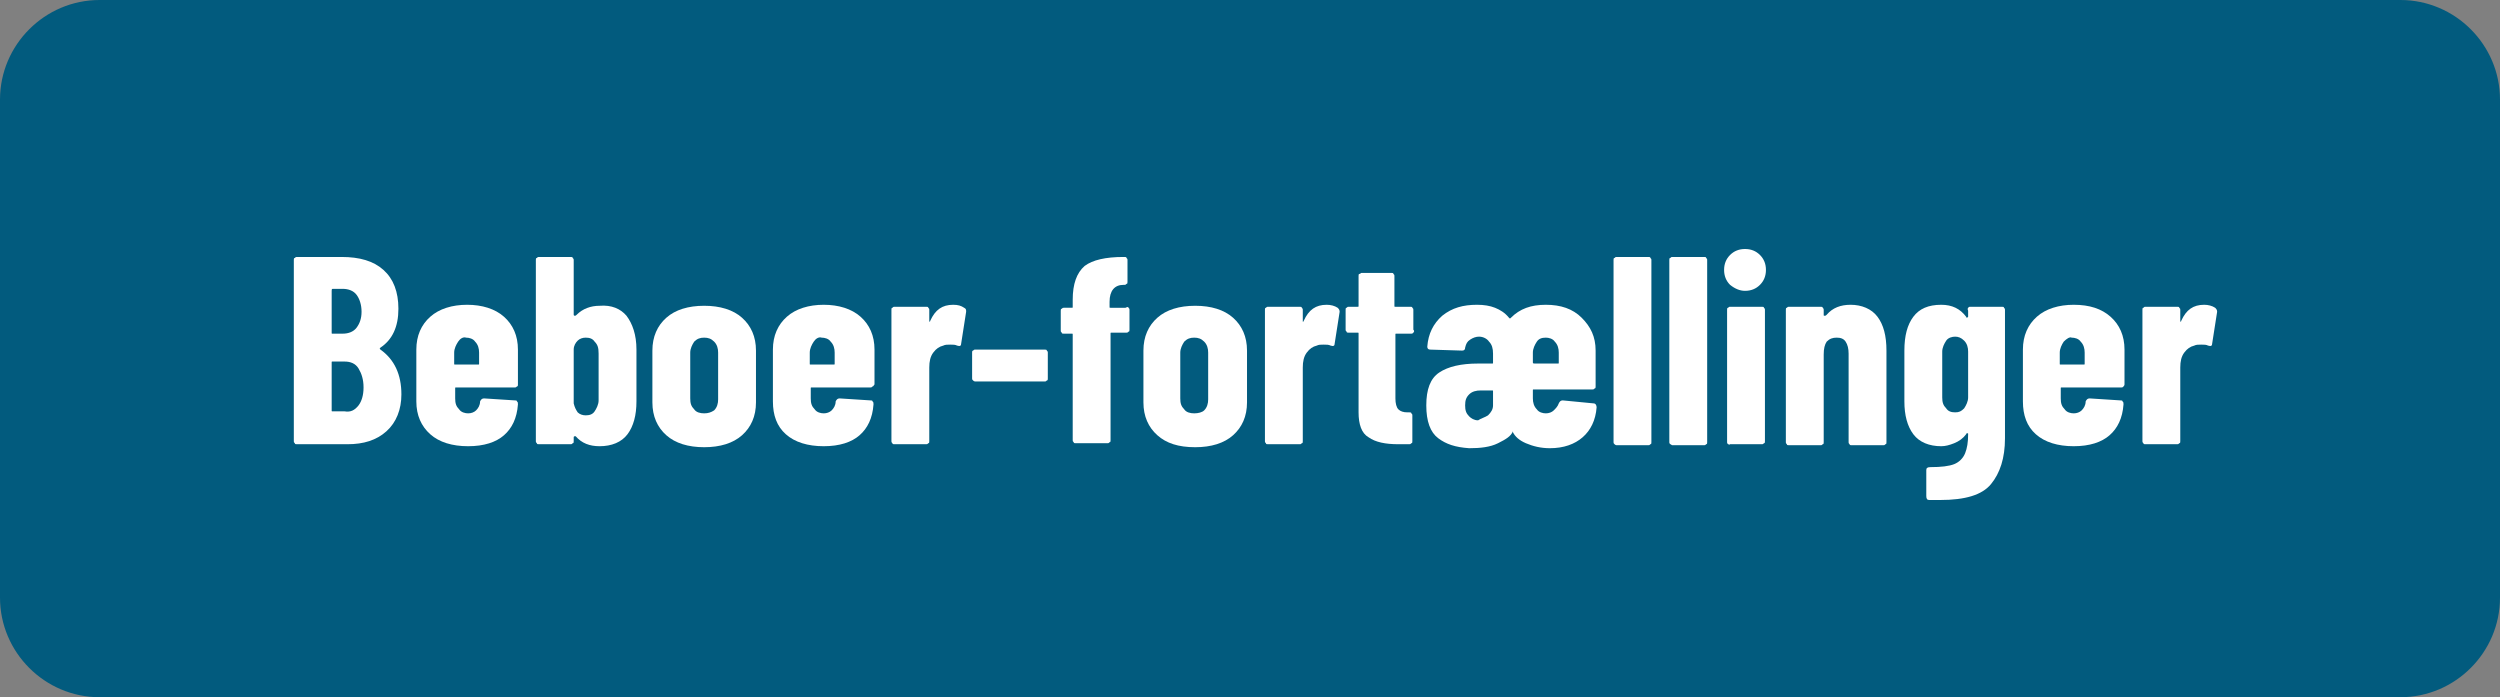 <?xml version="1.0" encoding="UTF-8"?>
<svg xmlns="http://www.w3.org/2000/svg" xmlns:xlink="http://www.w3.org/1999/xlink" version="1.1" id="Lag_1" x="0px" y="0px" viewBox="0 0 251 70" style="enable-background:new 0 0 251 70;" xml:space="preserve">
<rect x="0" y="0" width="251" height="70" fill="#808080" stroke="none"/>
<style type="text/css">
	.st0{fill:#29B4B7;}
	.st1{fill:#025B7E;}
	.st2{fill:#0F8B72;}
	.st3{fill:#FFFFFF;}
</style>
<g>
	<g>
		<path class="st1" d="M251,60c0,5.5-4.5,10-10,10H10C4.5,70,0,65.5,0,60V10C0,4.5,4.5,0,10,0h231c5.5,0,10,4.5,10,10V60z"></path>
	</g>
	<g>
		<path class="st3" d="M38.8,43.3c-1,0.9-2.3,1.3-3.9,1.3h-5.1c-0.1,0-0.2,0-0.2-0.1c-0.1-0.1-0.1-0.1-0.1-0.2V26.1    c0-0.1,0-0.2,0.1-0.2c0.1-0.1,0.1-0.1,0.2-0.1h4.5c1.8,0,3.2,0.4,4.2,1.3c1,0.9,1.5,2.2,1.5,3.9c0,1.8-0.6,3.1-1.8,3.9    c-0.1,0.1-0.1,0.1,0,0.2c1.4,1,2.1,2.5,2.1,4.5C40.3,41.1,39.8,42.4,38.8,43.3z M33.3,29.2v4.2c0,0.1,0,0.1,0.1,0.1h1    c0.6,0,1.1-0.2,1.4-0.6c0.3-0.4,0.5-0.9,0.5-1.6c0-0.7-0.2-1.3-0.5-1.7C35.5,29.2,35,29,34.4,29h-1C33.3,29,33.3,29.1,33.3,29.2z     M36,40.7c0.3-0.4,0.5-1,0.5-1.8c0-0.8-0.2-1.4-0.5-1.9c-0.3-0.5-0.8-0.7-1.4-0.7h-1.2c-0.1,0-0.1,0-0.1,0.1v4.8    c0,0.1,0,0.1,0.1,0.1h1.2C35.2,41.4,35.6,41.2,36,40.7z"></path>
		<path class="st3" d="M51.9,38.8c-0.1,0.1-0.1,0.1-0.2,0.1h-5.9c-0.1,0-0.1,0-0.1,0.1v1c0,0.5,0.1,0.8,0.4,1.1    c0.2,0.3,0.6,0.4,0.9,0.4c0.3,0,0.6-0.1,0.8-0.3c0.2-0.2,0.4-0.5,0.4-0.9c0.1-0.2,0.2-0.3,0.4-0.3l3.1,0.2c0.1,0,0.2,0,0.2,0.1    c0.1,0.1,0.1,0.1,0.1,0.3c-0.1,1.4-0.6,2.4-1.4,3.1s-2,1.1-3.6,1.1c-1.6,0-2.9-0.4-3.8-1.2c-0.9-0.8-1.4-1.9-1.4-3.3v-5.2    c0-1.4,0.5-2.5,1.4-3.3c0.9-0.8,2.2-1.2,3.7-1.2s2.8,0.4,3.7,1.2c0.9,0.8,1.4,1.9,1.4,3.3v3.5C52,38.7,52,38.8,51.9,38.8z     M46,34.3c-0.2,0.3-0.4,0.7-0.4,1.1v1.1c0,0.1,0,0.1,0.1,0.1h2.3c0.1,0,0.1,0,0.1-0.1v-1.1c0-0.4-0.1-0.8-0.4-1.1    c-0.2-0.3-0.6-0.4-0.9-0.4C46.5,33.8,46.2,34,46,34.3z"></path>
		<path class="st3" d="M62.9,31.7c0.6,0.8,1,1.9,1,3.4v5.2c0,1.4-0.3,2.5-0.9,3.3c-0.6,0.8-1.6,1.2-2.8,1.2c-1,0-1.8-0.3-2.4-1    c0,0-0.1,0-0.1,0c0,0-0.1,0-0.1,0.1v0.4c0,0.1,0,0.2-0.1,0.2c-0.1,0.1-0.1,0.1-0.2,0.1h-3.2c-0.1,0-0.2,0-0.2-0.1    c-0.1-0.1-0.1-0.1-0.1-0.2V26.1c0-0.1,0-0.2,0.1-0.2c0.1-0.1,0.1-0.1,0.2-0.1h3.2c0.1,0,0.2,0,0.2,0.1c0.1,0.1,0.1,0.1,0.1,0.2    v5.5c0,0,0,0.1,0.1,0.1c0.1,0,0.1,0,0.2-0.1c0.6-0.6,1.4-0.9,2.3-0.9C61.4,30.6,62.3,31,62.9,31.7z M59.7,34.3    c-0.2-0.3-0.5-0.4-0.9-0.4c-0.3,0-0.6,0.1-0.8,0.3c-0.2,0.2-0.4,0.5-0.4,0.9v5.4c0.1,0.4,0.2,0.6,0.4,0.9c0.2,0.2,0.5,0.3,0.8,0.3    c0.4,0,0.7-0.1,0.9-0.4c0.2-0.3,0.4-0.7,0.4-1.1v-4.7C60.1,34.9,60,34.6,59.7,34.3z"></path>
		<path class="st3" d="M66.9,43.7c-0.9-0.8-1.4-1.9-1.4-3.3v-5.2c0-1.4,0.5-2.5,1.4-3.3s2.2-1.2,3.8-1.2c1.6,0,2.9,0.4,3.8,1.2    s1.4,1.9,1.4,3.3v5.2c0,1.4-0.5,2.5-1.4,3.3c-0.9,0.8-2.2,1.2-3.8,1.2C69.1,44.9,67.8,44.5,66.9,43.7z M71.7,41.2    c0.3-0.3,0.4-0.7,0.4-1.1v-4.7c0-0.4-0.1-0.8-0.4-1.1s-0.6-0.4-1-0.4s-0.7,0.1-1,0.4c-0.2,0.3-0.4,0.7-0.4,1.1V40    c0,0.5,0.1,0.8,0.4,1.1c0.2,0.3,0.6,0.4,1,0.4S71.4,41.4,71.7,41.2z"></path>
		<path class="st3" d="M87.6,38.8c-0.1,0.1-0.1,0.1-0.2,0.1h-5.9c-0.1,0-0.1,0-0.1,0.1v1c0,0.5,0.1,0.8,0.4,1.1    c0.2,0.3,0.6,0.4,0.9,0.4c0.3,0,0.6-0.1,0.8-0.3c0.2-0.2,0.4-0.5,0.4-0.9c0.1-0.2,0.2-0.3,0.4-0.3l3.1,0.2c0.1,0,0.2,0,0.2,0.1    c0.1,0.1,0.1,0.1,0.1,0.3c-0.1,1.4-0.6,2.4-1.4,3.1s-2,1.1-3.6,1.1c-1.6,0-2.9-0.4-3.8-1.2s-1.3-1.9-1.3-3.3v-5.2    c0-1.4,0.5-2.5,1.4-3.3c0.9-0.8,2.2-1.2,3.7-1.2s2.8,0.4,3.7,1.2s1.4,1.9,1.4,3.3v3.5C87.7,38.7,87.7,38.8,87.6,38.8z M81.7,34.3    c-0.2,0.3-0.4,0.7-0.4,1.1v1.1c0,0.1,0,0.1,0.1,0.1h2.3c0.1,0,0.1,0,0.1-0.1v-1.1c0-0.4-0.1-0.8-0.4-1.1c-0.2-0.3-0.6-0.4-0.9-0.4    C82.2,33.8,81.9,34,81.7,34.3z"></path>
		<path class="st3" d="M96.8,30.9C97,31,97,31.1,97,31.3l-0.5,3.2c0,0.2-0.1,0.3-0.4,0.2c-0.2-0.1-0.4-0.1-0.7-0.1    c-0.3,0-0.5,0-0.7,0.1c-0.4,0.1-0.7,0.3-1,0.7c-0.3,0.4-0.4,0.9-0.4,1.5v7.4c0,0.1,0,0.2-0.1,0.2c-0.1,0.1-0.1,0.1-0.2,0.1h-3.2    c-0.1,0-0.2,0-0.2-0.1c-0.1-0.1-0.1-0.1-0.1-0.2V31.1c0-0.1,0-0.2,0.1-0.2c0.1-0.1,0.1-0.1,0.2-0.1H93c0.1,0,0.2,0,0.2,0.1    c0.1,0.1,0.1,0.1,0.1,0.2v1.1c0,0.1,0,0.1,0,0.1c0,0,0.1,0,0.1-0.1c0.5-1.1,1.2-1.6,2.3-1.6C96.2,30.6,96.5,30.7,96.8,30.9z"></path>
		<path class="st3" d="M97.7,38.2c-0.1-0.1-0.1-0.1-0.1-0.2v-2.6c0-0.1,0-0.2,0.1-0.2c0.1-0.1,0.1-0.1,0.2-0.1h7    c0.1,0,0.2,0,0.2,0.1c0.1,0.1,0.1,0.1,0.1,0.2V38c0,0.1,0,0.2-0.1,0.2c-0.1,0.1-0.1,0.1-0.2,0.1h-7C97.9,38.3,97.8,38.3,97.7,38.2    z"></path>
		<path class="st3" d="M113.3,30.9c0.1,0.1,0.1,0.1,0.1,0.2v2c0,0.1,0,0.2-0.1,0.2c-0.1,0.1-0.1,0.1-0.2,0.1h-1.5    c-0.1,0-0.1,0-0.1,0.1v10.7c0,0.1,0,0.2-0.1,0.2c-0.1,0.1-0.1,0.1-0.2,0.1H108c-0.1,0-0.2,0-0.2-0.1c-0.1-0.1-0.1-0.1-0.1-0.2    V33.6c0-0.1,0-0.1-0.1-0.1h-0.8c-0.1,0-0.2,0-0.2-0.1c-0.1-0.1-0.1-0.1-0.1-0.2v-2c0-0.1,0-0.2,0.1-0.2c0.1-0.1,0.1-0.1,0.2-0.1    h0.8c0.1,0,0.1,0,0.1-0.1v-0.7c0-1.6,0.4-2.7,1.2-3.4c0.8-0.6,2.1-0.9,3.9-0.9h0.1c0.1,0,0.2,0,0.2,0.1c0.1,0.1,0.1,0.1,0.1,0.2    l0,2.2c0,0.1,0,0.2-0.1,0.2c-0.1,0.1-0.1,0.1-0.2,0.1h-0.1c-0.9,0-1.4,0.6-1.4,1.7v0.5c0,0.1,0,0.1,0.1,0.1h1.5    C113.2,30.8,113.3,30.8,113.3,30.9z"></path>
		<path class="st3" d="M116.2,43.7c-0.9-0.8-1.4-1.9-1.4-3.3v-5.2c0-1.4,0.5-2.5,1.4-3.3s2.2-1.2,3.8-1.2c1.6,0,2.9,0.4,3.8,1.2    s1.4,1.9,1.4,3.3v5.2c0,1.4-0.5,2.5-1.4,3.3s-2.2,1.2-3.8,1.2C118.3,44.9,117.1,44.5,116.2,43.7z M120.9,41.2    c0.3-0.3,0.4-0.7,0.4-1.1v-4.7c0-0.4-0.1-0.8-0.4-1.1c-0.3-0.3-0.6-0.4-1-0.4s-0.7,0.1-1,0.4c-0.2,0.3-0.4,0.7-0.4,1.1V40    c0,0.5,0.1,0.8,0.4,1.1c0.2,0.3,0.6,0.4,1,0.4S120.7,41.4,120.9,41.2z"></path>
		<path class="st3" d="M134.3,30.9c0.1,0.1,0.2,0.2,0.2,0.4l-0.5,3.2c0,0.2-0.1,0.3-0.4,0.2c-0.2-0.1-0.4-0.1-0.7-0.1    c-0.3,0-0.5,0-0.7,0.1c-0.4,0.1-0.7,0.3-1,0.7s-0.4,0.9-0.4,1.5v7.4c0,0.1,0,0.2-0.1,0.2c-0.1,0.1-0.1,0.1-0.2,0.1h-3.2    c-0.1,0-0.2,0-0.2-0.1c-0.1-0.1-0.1-0.1-0.1-0.2V31.1c0-0.1,0-0.2,0.1-0.2c0.1-0.1,0.1-0.1,0.2-0.1h3.2c0.1,0,0.2,0,0.2,0.1    c0.1,0.1,0.1,0.1,0.1,0.2v1.1c0,0.1,0,0.1,0,0.1c0,0,0.1,0,0.1-0.1c0.5-1.1,1.2-1.6,2.3-1.6C133.6,30.6,134,30.7,134.3,30.9z"></path>
		<path class="st3" d="M141.9,33.4c-0.1,0.1-0.1,0.1-0.2,0.1h-1.5c-0.1,0-0.1,0-0.1,0.1V40c0,0.5,0.1,0.9,0.3,1.1    c0.2,0.2,0.5,0.3,0.9,0.3h0.2c0.1,0,0.2,0,0.2,0.1c0.1,0.1,0.1,0.1,0.1,0.2v2.6c0,0.1,0,0.2-0.1,0.2c-0.1,0.1-0.1,0.1-0.2,0.1    h-1.1c-1.3,0-2.3-0.2-3-0.7c-0.7-0.4-1-1.3-1-2.5v-7.9c0-0.1,0-0.1-0.1-0.1h-0.9c-0.1,0-0.2,0-0.2-0.1c-0.1-0.1-0.1-0.1-0.1-0.2    v-2c0-0.1,0-0.2,0.1-0.2c0.1-0.1,0.1-0.1,0.2-0.1h0.9c0.1,0,0.1,0,0.1-0.1v-3c0-0.1,0-0.2,0.1-0.2s0.1-0.1,0.2-0.1h3    c0.1,0,0.2,0,0.2,0.1c0.1,0.1,0.1,0.1,0.1,0.2v3c0,0.1,0,0.1,0.1,0.1h1.5c0.1,0,0.2,0,0.2,0.1c0.1,0.1,0.1,0.1,0.1,0.2v2    C142,33.2,142,33.3,141.9,33.4z"></path>
		<path class="st3" d="M144.4,44c-0.8-0.6-1.2-1.7-1.2-3.3c0-1.6,0.4-2.7,1.3-3.3s2.2-0.9,3.9-0.9h1.4c0.1,0,0.1,0,0.1-0.1v-0.9    c0-0.5-0.1-0.9-0.4-1.2c-0.2-0.3-0.6-0.5-1-0.5c-0.3,0-0.6,0.1-0.9,0.3c-0.3,0.2-0.4,0.4-0.5,0.8c0,0.2-0.1,0.3-0.3,0.3l-3.2-0.1    c-0.2,0-0.3-0.1-0.3-0.3c0.1-1.3,0.6-2.3,1.5-3.1c1-0.8,2.1-1.1,3.5-1.1c0.7,0,1.3,0.1,1.8,0.3c0.5,0.2,1,0.5,1.4,1    c0.1,0.1,0.1,0.1,0.2,0c0.9-0.9,2-1.3,3.5-1.3c1.5,0,2.7,0.4,3.6,1.3s1.4,1.9,1.4,3.3v3.6c0,0.1,0,0.2-0.1,0.2    c-0.1,0.1-0.1,0.1-0.2,0.1h-5.9c-0.1,0-0.1,0-0.1,0.1V40c0,0.4,0.1,0.8,0.4,1.1c0.2,0.3,0.6,0.4,0.9,0.4c0.3,0,0.6-0.1,0.8-0.3    s0.4-0.4,0.5-0.7c0.1-0.2,0.2-0.3,0.4-0.3l3.1,0.3c0.2,0,0.3,0.2,0.3,0.4c-0.1,1.3-0.6,2.3-1.4,3s-1.9,1.1-3.3,1.1    c-0.9,0-1.7-0.2-2.4-0.5c-0.7-0.3-1.1-0.7-1.3-1.1c0,0,0,0,0-0.1c0,0,0,0,0,0c-0.2,0.5-0.7,0.8-1.5,1.2s-1.8,0.5-2.9,0.5    C146.1,44.9,145.2,44.6,144.4,44z M149.4,41.7c0.3-0.3,0.5-0.6,0.5-1v-1.4c0-0.1,0-0.1-0.1-0.1h-1.1c-0.5,0-0.9,0.1-1.2,0.4    c-0.3,0.3-0.4,0.6-0.4,1.1c0,0.5,0.1,0.8,0.4,1.1c0.2,0.2,0.5,0.4,0.9,0.4C148.7,42,149.1,41.9,149.4,41.7z M154.1,36.5h2.3    c0.1,0,0.1,0,0.1-0.1v-1c0-0.4-0.1-0.8-0.4-1.1c-0.2-0.3-0.6-0.4-0.9-0.4c-0.4,0-0.7,0.1-0.9,0.4c-0.2,0.3-0.4,0.7-0.4,1.1v1    C153.9,36.5,154,36.5,154.1,36.5z"></path>
		<path class="st3" d="M162.1,44.6c-0.1-0.1-0.1-0.1-0.1-0.2V26.1c0-0.1,0-0.2,0.1-0.2c0.1-0.1,0.1-0.1,0.2-0.1h3.2    c0.1,0,0.2,0,0.2,0.1c0.1,0.1,0.1,0.1,0.1,0.2v18.3c0,0.1,0,0.2-0.1,0.2c-0.1,0.1-0.1,0.1-0.2,0.1h-3.2    C162.2,44.7,162.1,44.6,162.1,44.6z"></path>
		<path class="st3" d="M167.7,44.6c-0.1-0.1-0.1-0.1-0.1-0.2V26.1c0-0.1,0-0.2,0.1-0.2c0.1-0.1,0.1-0.1,0.2-0.1h3.2    c0.1,0,0.2,0,0.2,0.1c0.1,0.1,0.1,0.1,0.1,0.2v18.3c0,0.1,0,0.2-0.1,0.2c-0.1,0.1-0.1,0.1-0.2,0.1h-3.2    C167.8,44.7,167.8,44.6,167.7,44.6z"></path>
		<path class="st3" d="M173.7,28.6c-0.4-0.4-0.6-0.9-0.6-1.5c0-0.6,0.2-1.1,0.6-1.5c0.4-0.4,0.9-0.6,1.5-0.6c0.6,0,1.1,0.2,1.5,0.6    c0.4,0.4,0.6,0.9,0.6,1.5c0,0.6-0.2,1.1-0.6,1.5c-0.4,0.4-0.9,0.6-1.5,0.6C174.7,29.2,174.2,29,173.7,28.6z M173.5,44.6    c-0.1-0.1-0.1-0.1-0.1-0.2V31.1c0-0.1,0-0.2,0.1-0.2c0.1-0.1,0.1-0.1,0.2-0.1h3.2c0.1,0,0.2,0,0.2,0.1c0.1,0.1,0.1,0.1,0.1,0.2    v13.2c0,0.1,0,0.2-0.1,0.2c-0.1,0.1-0.1,0.1-0.2,0.1h-3.2C173.6,44.7,173.6,44.6,173.5,44.6z"></path>
		<path class="st3" d="M188.5,31.8c0.6,0.8,0.9,1.9,0.9,3.4v9.2c0,0.1,0,0.2-0.1,0.2c-0.1,0.1-0.1,0.1-0.2,0.1h-3.2    c-0.1,0-0.2,0-0.2-0.1c-0.1-0.1-0.1-0.1-0.1-0.2v-8.9c0-0.5-0.1-0.9-0.3-1.2s-0.5-0.4-0.9-0.4c-0.4,0-0.7,0.1-1,0.4    c-0.2,0.3-0.3,0.7-0.3,1.3v8.8c0,0.1,0,0.2-0.1,0.2c-0.1,0.1-0.1,0.1-0.2,0.1h-3.2c-0.1,0-0.2,0-0.2-0.1c-0.1-0.1-0.1-0.1-0.1-0.2    V31.1c0-0.1,0-0.2,0.1-0.2c0.1-0.1,0.1-0.1,0.2-0.1h3.2c0.1,0,0.2,0,0.2,0.1c0.1,0.1,0.1,0.1,0.1,0.2v0.5c0,0.1,0,0.1,0.1,0.1    s0.1,0,0.2-0.1c0.6-0.7,1.4-1,2.4-1C186.9,30.6,187.9,31,188.5,31.8z"></path>
		<path class="st3" d="M197.6,30.9c0.1-0.1,0.1-0.1,0.2-0.1h3.2c0.1,0,0.2,0,0.2,0.1c0.1,0.1,0.1,0.1,0.1,0.2V44    c0,2-0.5,3.5-1.4,4.6s-2.6,1.6-5.1,1.6c-0.5,0-0.9,0-1.1,0c-0.2,0-0.3-0.1-0.3-0.4v-2.6c0-0.2,0.1-0.3,0.4-0.3    c1.1,0,1.9-0.1,2.4-0.3c0.5-0.2,0.9-0.6,1.1-1.1c0.2-0.5,0.3-1.1,0.3-1.9c0-0.1,0-0.1-0.1-0.1c0,0-0.1,0-0.1,0.1    c-0.3,0.4-0.7,0.7-1.2,0.9s-0.9,0.3-1.3,0.3c-1.2,0-2.2-0.4-2.8-1.2c-0.6-0.8-0.9-1.9-0.9-3.3v-5.1c0-1.5,0.3-2.6,0.9-3.4    c0.6-0.8,1.5-1.2,2.8-1.2c1.1,0,1.9,0.4,2.5,1.2c0,0.1,0.1,0.1,0.1,0.1c0,0,0.1-0.1,0.1-0.1v-0.6C197.5,31,197.6,30.9,197.6,30.9z     M197.2,41c0.2-0.3,0.4-0.7,0.4-1.1v-4.6c0-0.4-0.1-0.8-0.4-1.1s-0.6-0.4-0.9-0.4s-0.7,0.1-0.9,0.4c-0.2,0.3-0.4,0.7-0.4,1.1v4.6    c0,0.5,0.1,0.8,0.4,1.1c0.2,0.3,0.5,0.4,0.9,0.4S196.9,41.3,197.2,41z"></path>
		<path class="st3" d="M213.2,38.8c-0.1,0.1-0.1,0.1-0.2,0.1H207c-0.1,0-0.1,0-0.1,0.1v1c0,0.5,0.1,0.8,0.4,1.1    c0.2,0.3,0.6,0.4,0.9,0.4c0.3,0,0.6-0.1,0.8-0.3c0.2-0.2,0.4-0.5,0.4-0.9c0.1-0.2,0.2-0.3,0.4-0.3l3.1,0.2c0.1,0,0.2,0,0.2,0.1    c0.1,0.1,0.1,0.1,0.1,0.3c-0.1,1.4-0.6,2.4-1.4,3.1s-2,1.1-3.6,1.1c-1.6,0-2.9-0.4-3.8-1.2c-0.9-0.8-1.3-1.9-1.3-3.3v-5.2    c0-1.4,0.5-2.5,1.4-3.3s2.2-1.2,3.7-1.2c1.6,0,2.8,0.4,3.7,1.2c0.9,0.8,1.4,1.9,1.4,3.3v3.5C213.3,38.7,213.2,38.8,213.2,38.8z     M207.2,34.3c-0.2,0.3-0.4,0.7-0.4,1.1v1.1c0,0.1,0,0.1,0.1,0.1h2.3c0.1,0,0.1,0,0.1-0.1v-1.1c0-0.4-0.1-0.8-0.4-1.1    c-0.2-0.3-0.6-0.4-0.9-0.4C207.8,33.8,207.5,34,207.2,34.3z"></path>
		<path class="st3" d="M222.4,30.9c0.1,0.1,0.2,0.2,0.2,0.4l-0.5,3.2c0,0.2-0.1,0.3-0.4,0.2c-0.2-0.1-0.4-0.1-0.7-0.1    c-0.3,0-0.5,0-0.7,0.1c-0.4,0.1-0.7,0.3-1,0.7s-0.4,0.9-0.4,1.5v7.4c0,0.1,0,0.2-0.1,0.2c-0.1,0.1-0.1,0.1-0.2,0.1h-3.2    c-0.1,0-0.2,0-0.2-0.1c-0.1-0.1-0.1-0.1-0.1-0.2V31.1c0-0.1,0-0.2,0.1-0.2c0.1-0.1,0.1-0.1,0.2-0.1h3.2c0.1,0,0.2,0,0.2,0.1    c0.1,0.1,0.1,0.1,0.1,0.2v1.1c0,0.1,0,0.1,0,0.1c0,0,0.1,0,0.1-0.1c0.5-1.1,1.2-1.6,2.3-1.6C221.7,30.6,222.1,30.7,222.4,30.9z"></path>
	</g>
</g>
</svg>
